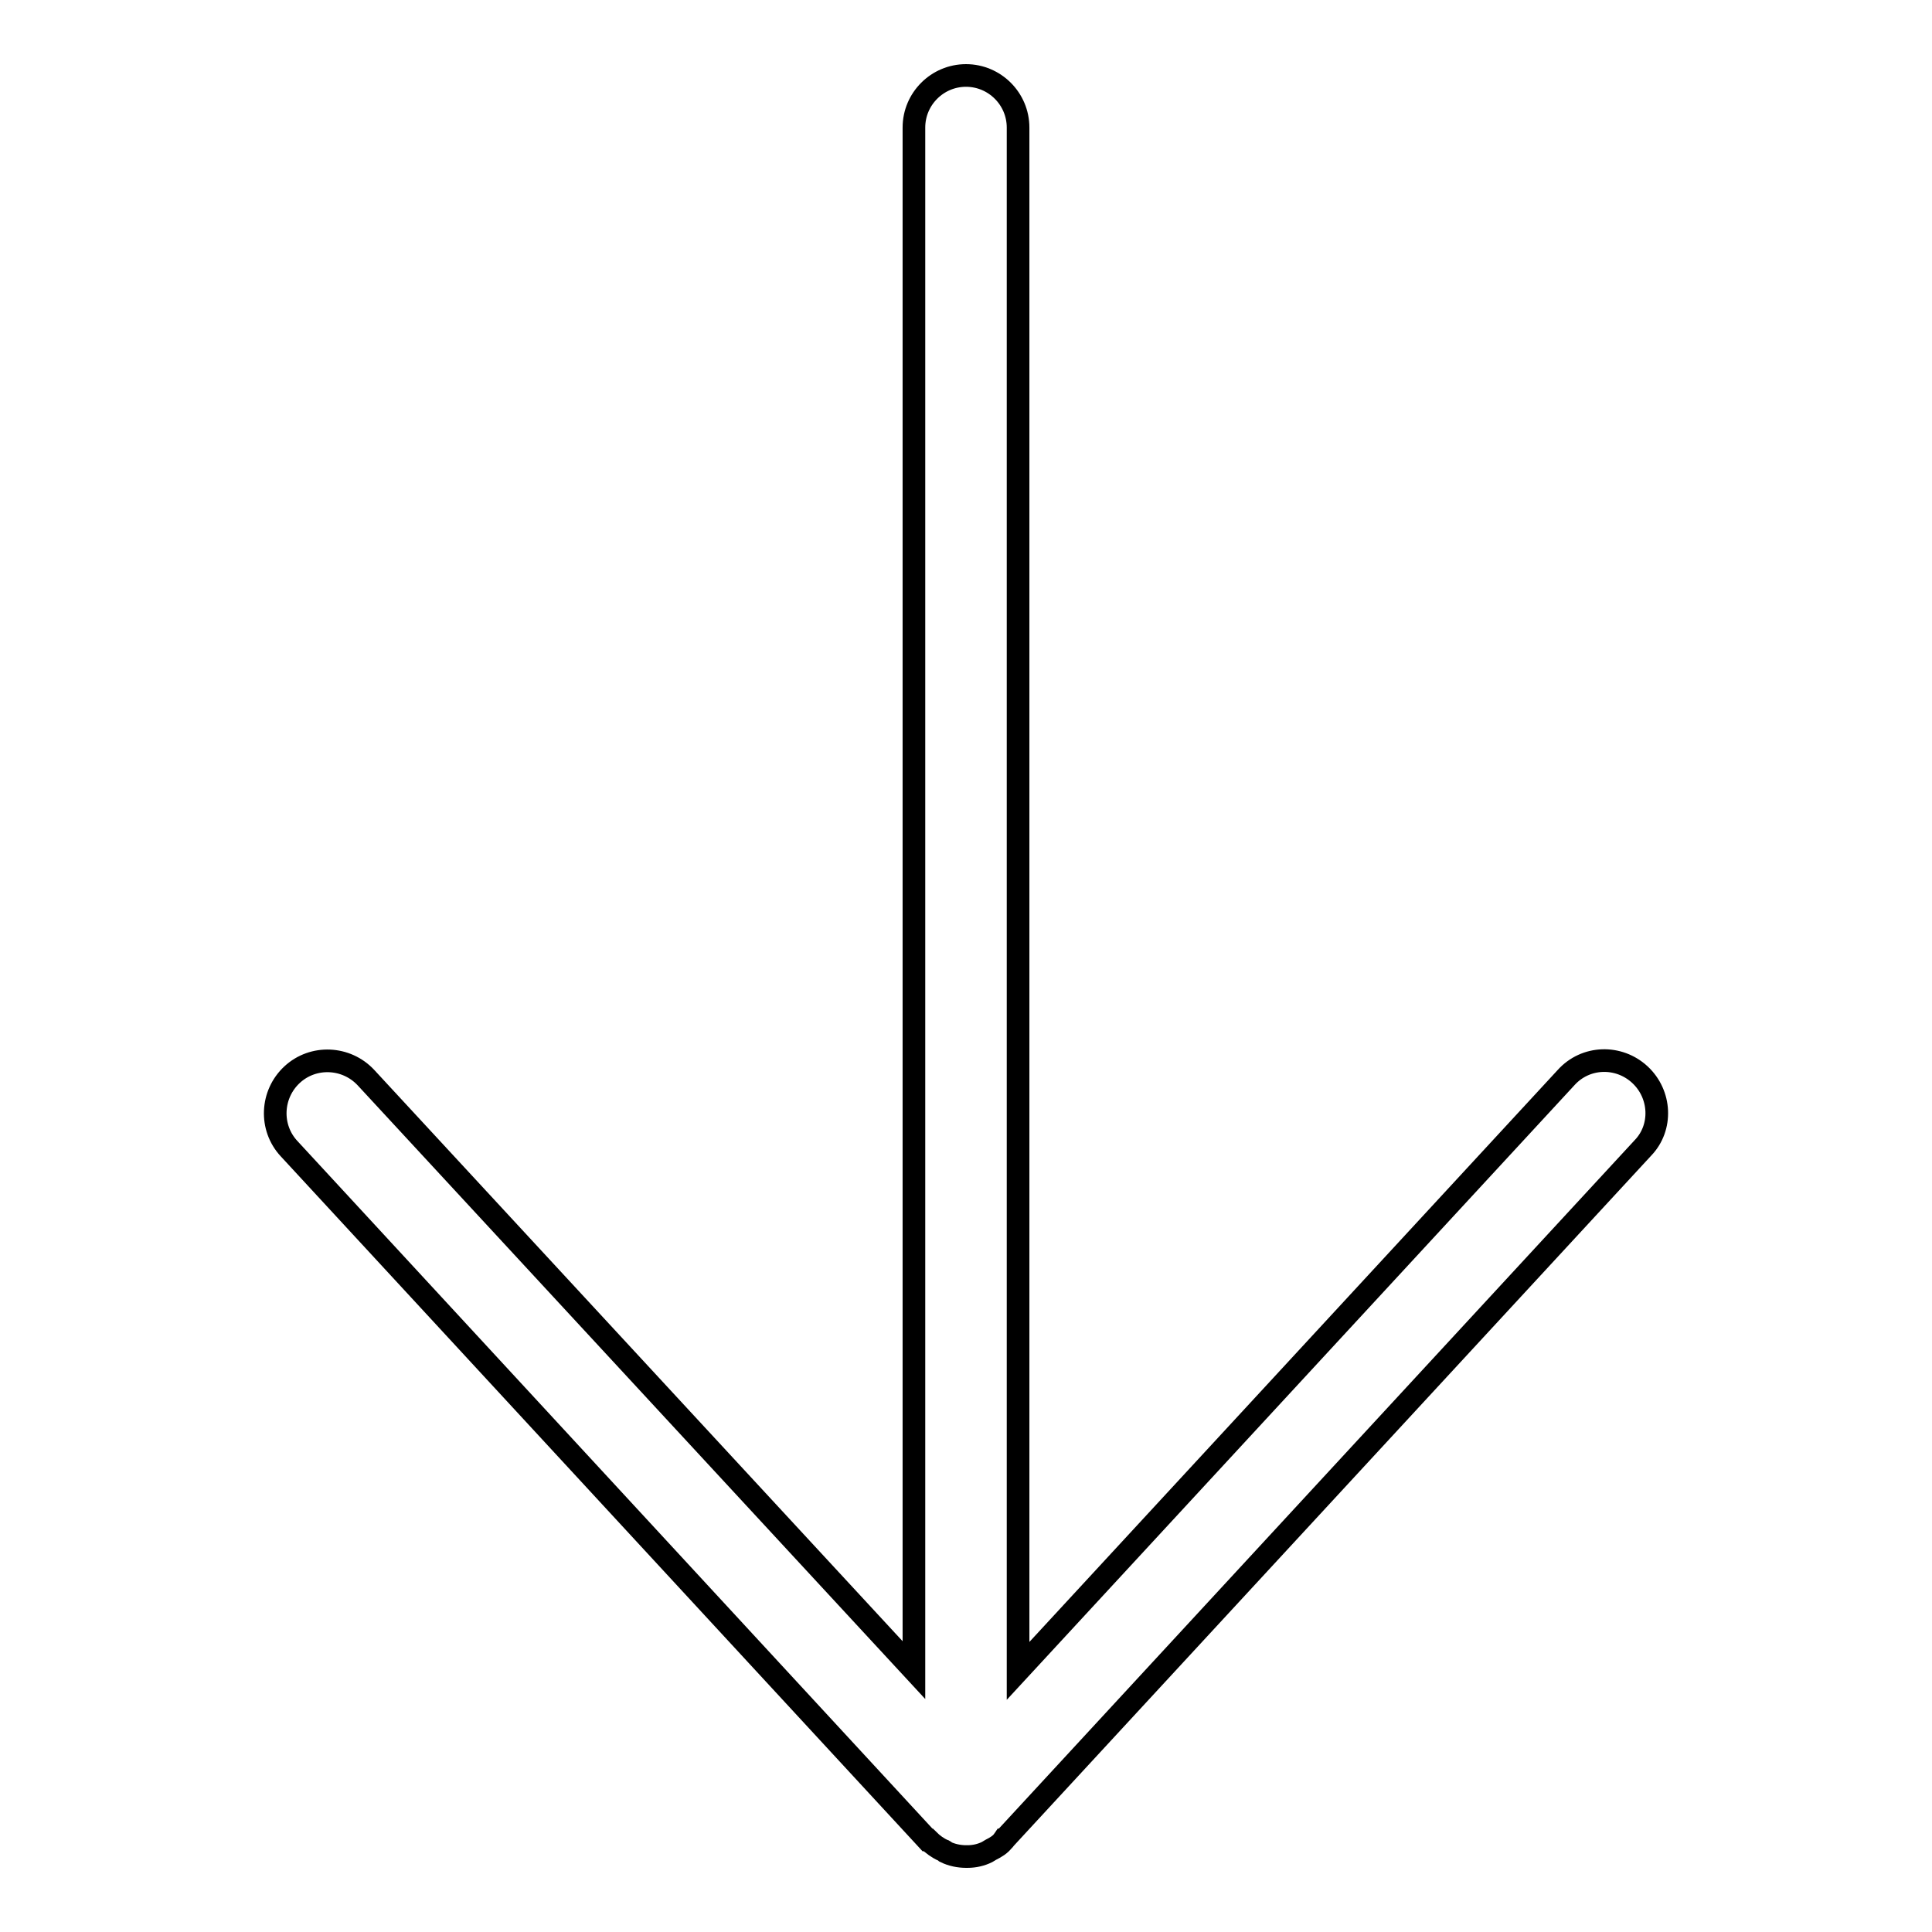 <?xml version="1.0" encoding="utf-8"?>
<!-- Svg Vector Icons : http://www.onlinewebfonts.com/icon -->
<!DOCTYPE svg PUBLIC "-//W3C//DTD SVG 1.1//EN" "http://www.w3.org/Graphics/SVG/1.1/DTD/svg11.dtd">
<svg version="1.1" xmlns="http://www.w3.org/2000/svg" xmlns:xlink="http://www.w3.org/1999/xlink" x="0px" y="0px" viewBox="0 0 256 256" enable-background="new 0 0 256 256" xml:space="preserve">
<g><g><path stroke-width="3" fill-opacity="0" stroke="#000000"  d="M217.3,142.4c-2.8-2.6-7.2-2.5-9.8,0.4l-72.6,78.6V16.9c0-3.8-3.1-6.9-6.9-6.9c-3.8,0-6.9,3.1-6.9,6.9v204.4l-72.6-78.5c-2.6-2.8-7-3-9.8-0.4c-2.8,2.6-3,7-0.4,9.8l84.6,91.6c0,0,0,0,0.1,0c0.6,0.6,1.3,1.1,2,1.4c0.1,0,0.2,0.1,0.3,0.2c0.8,0.4,1.8,0.6,2.7,0.6l0,0l0,0c0,0,0.1,0,0.2,0c0.9,0,1.8-0.2,2.6-0.6c0.2-0.1,0.3-0.2,0.5-0.3c0.6-0.3,1.3-0.7,1.7-1.3c0,0,0.1,0,0.1-0.1l84.6-91.6C220.3,149.4,220.1,145,217.3,142.4z"/></g></g>
</svg>